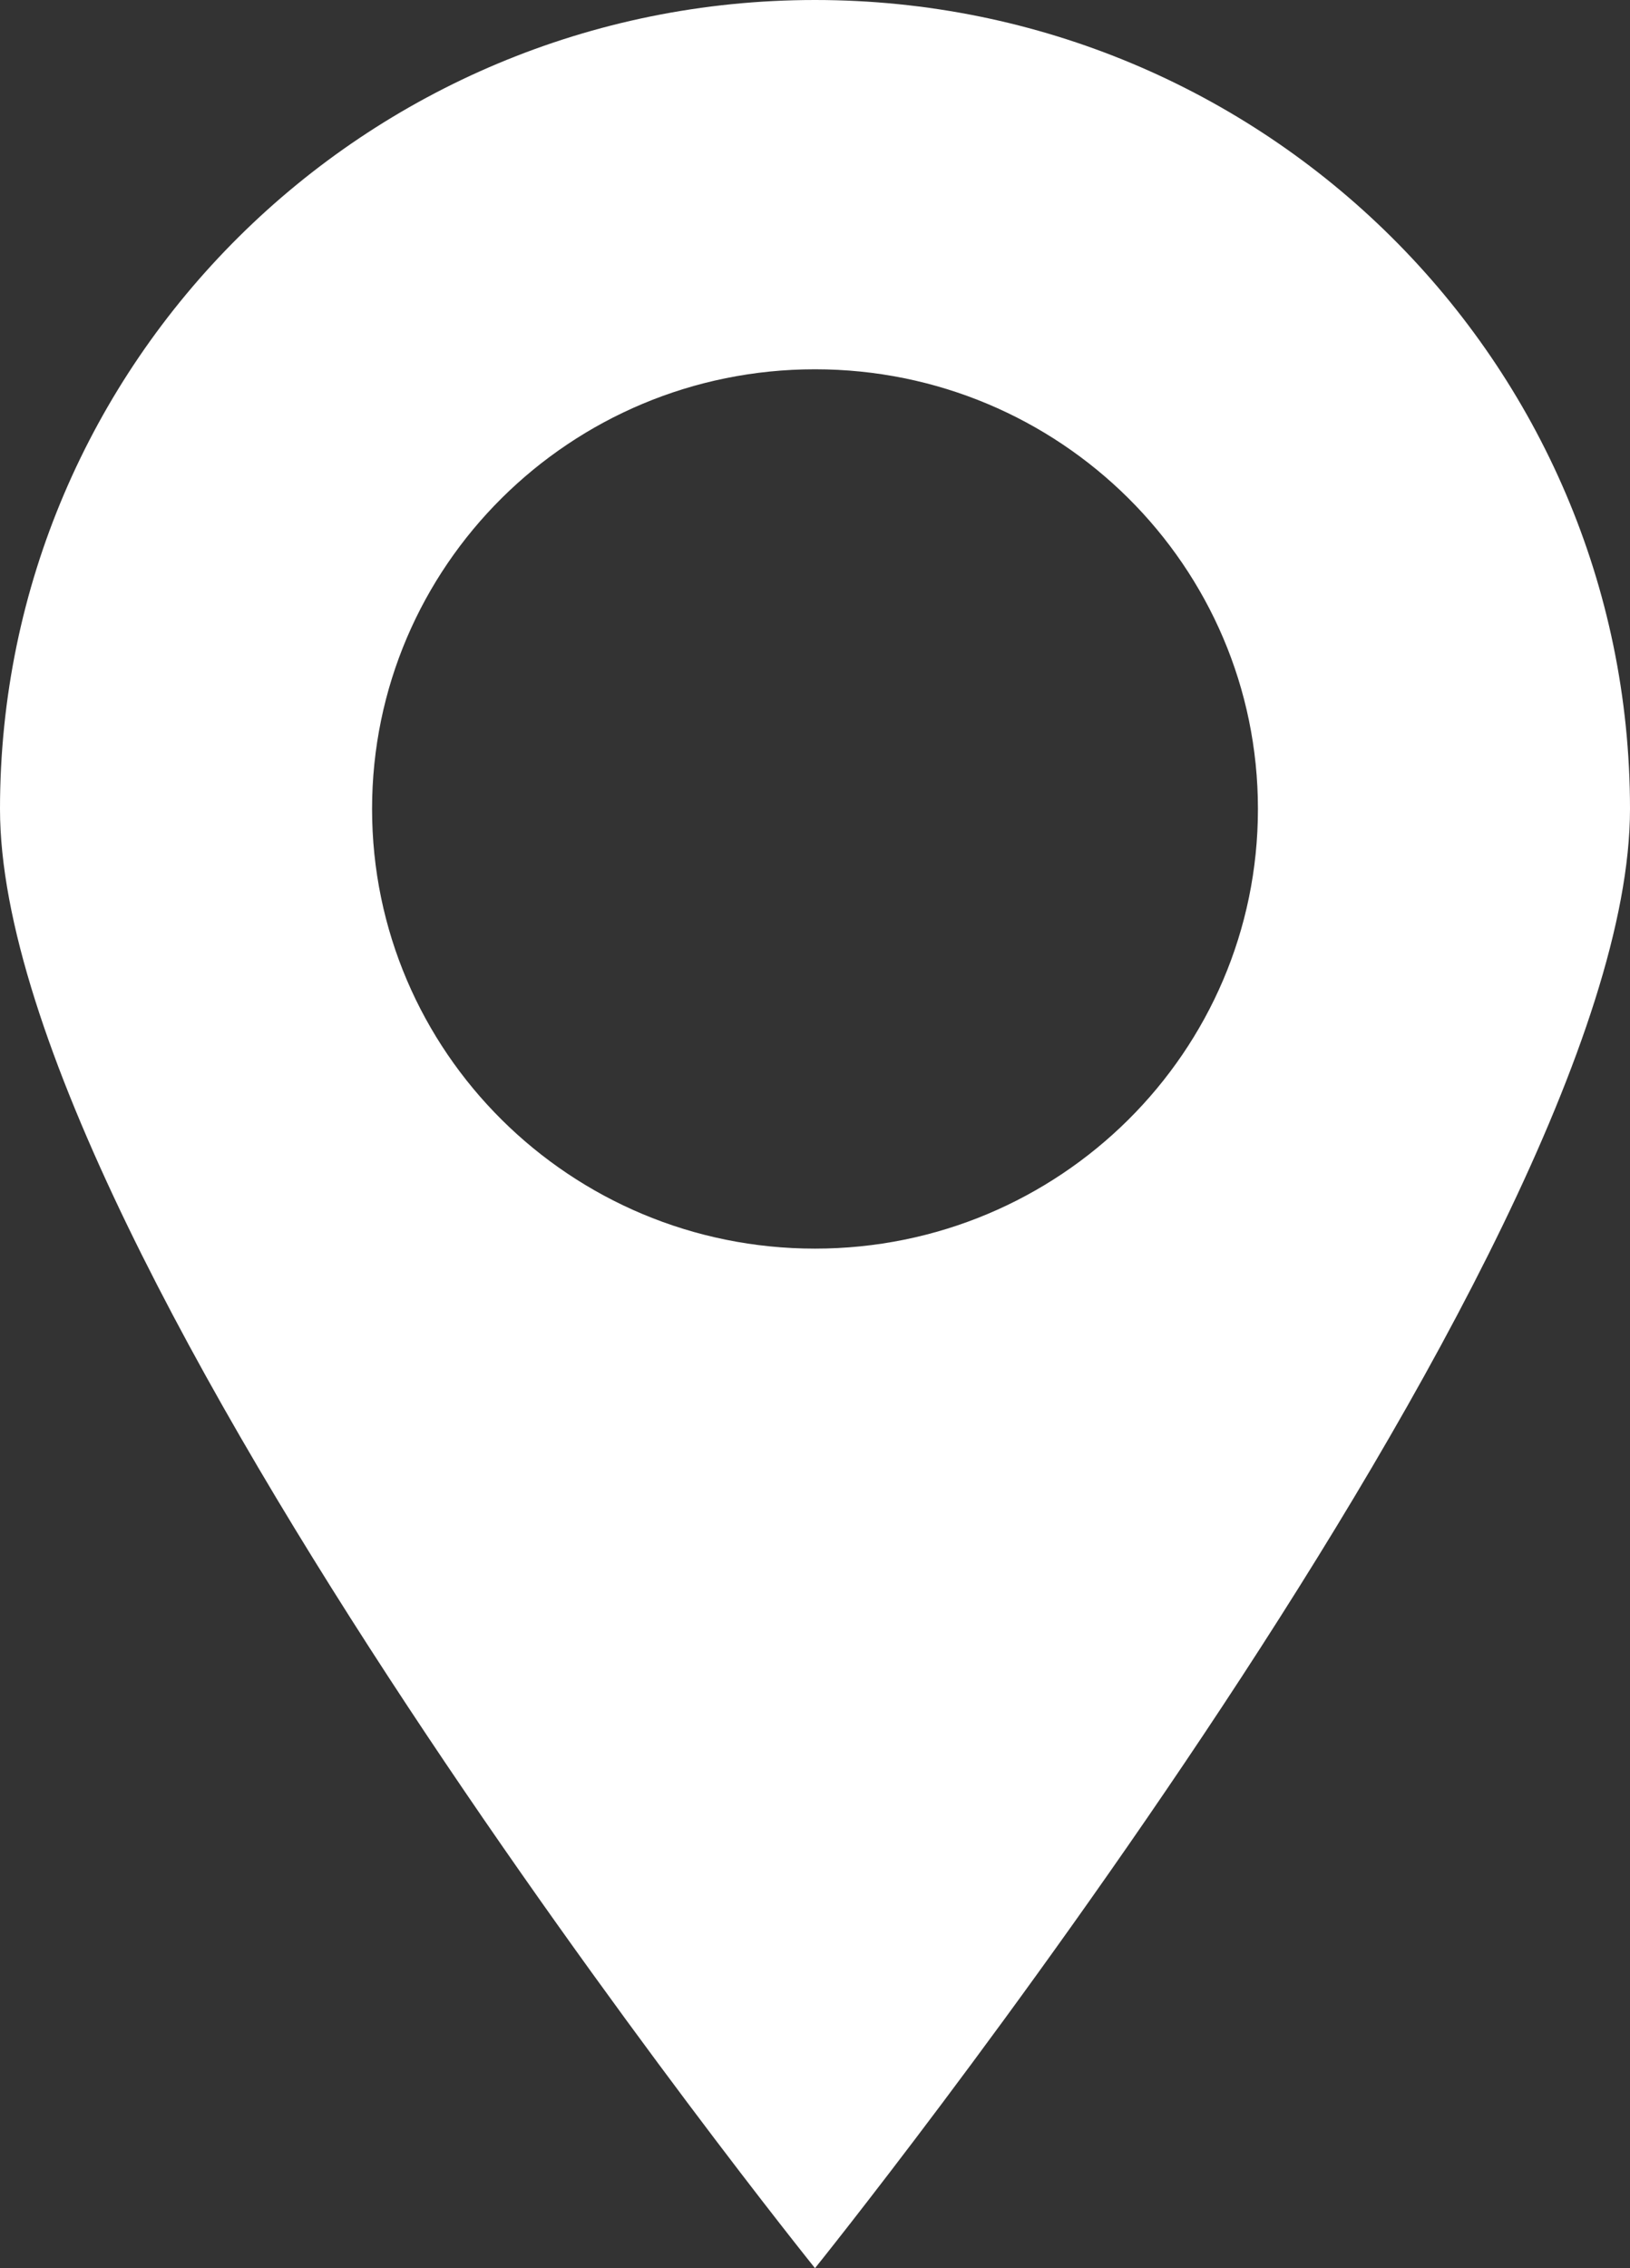 <svg width="23" height="32" viewBox="0 0 23 32" fill="none" xmlns="http://www.w3.org/2000/svg">
<rect x="0" y="0" width="23" height="32" fill="#333333" stroke="none"/>
<g clip-path="url(#clip0_2157_274)">
<path d="M11.5 0C5.149 0 0 5.109 0 11.413C0 17.716 11.5 32 11.5 32C11.5 32 23 17.716 23 11.413C23 5.109 17.852 0 11.5 0ZM11.5 17.616C8.048 17.616 5.25 14.838 5.25 11.413C5.25 7.987 8.048 5.21 11.5 5.21C14.952 5.21 17.75 7.987 17.75 11.413C17.75 14.838 14.952 17.616 11.5 17.616Z" fill="white"/>
</g>
<defs>
<clipPath id="clip0_2157_274">
<rect width="23" height="32" fill="white"/>
</clipPath>
</defs>
</svg>
